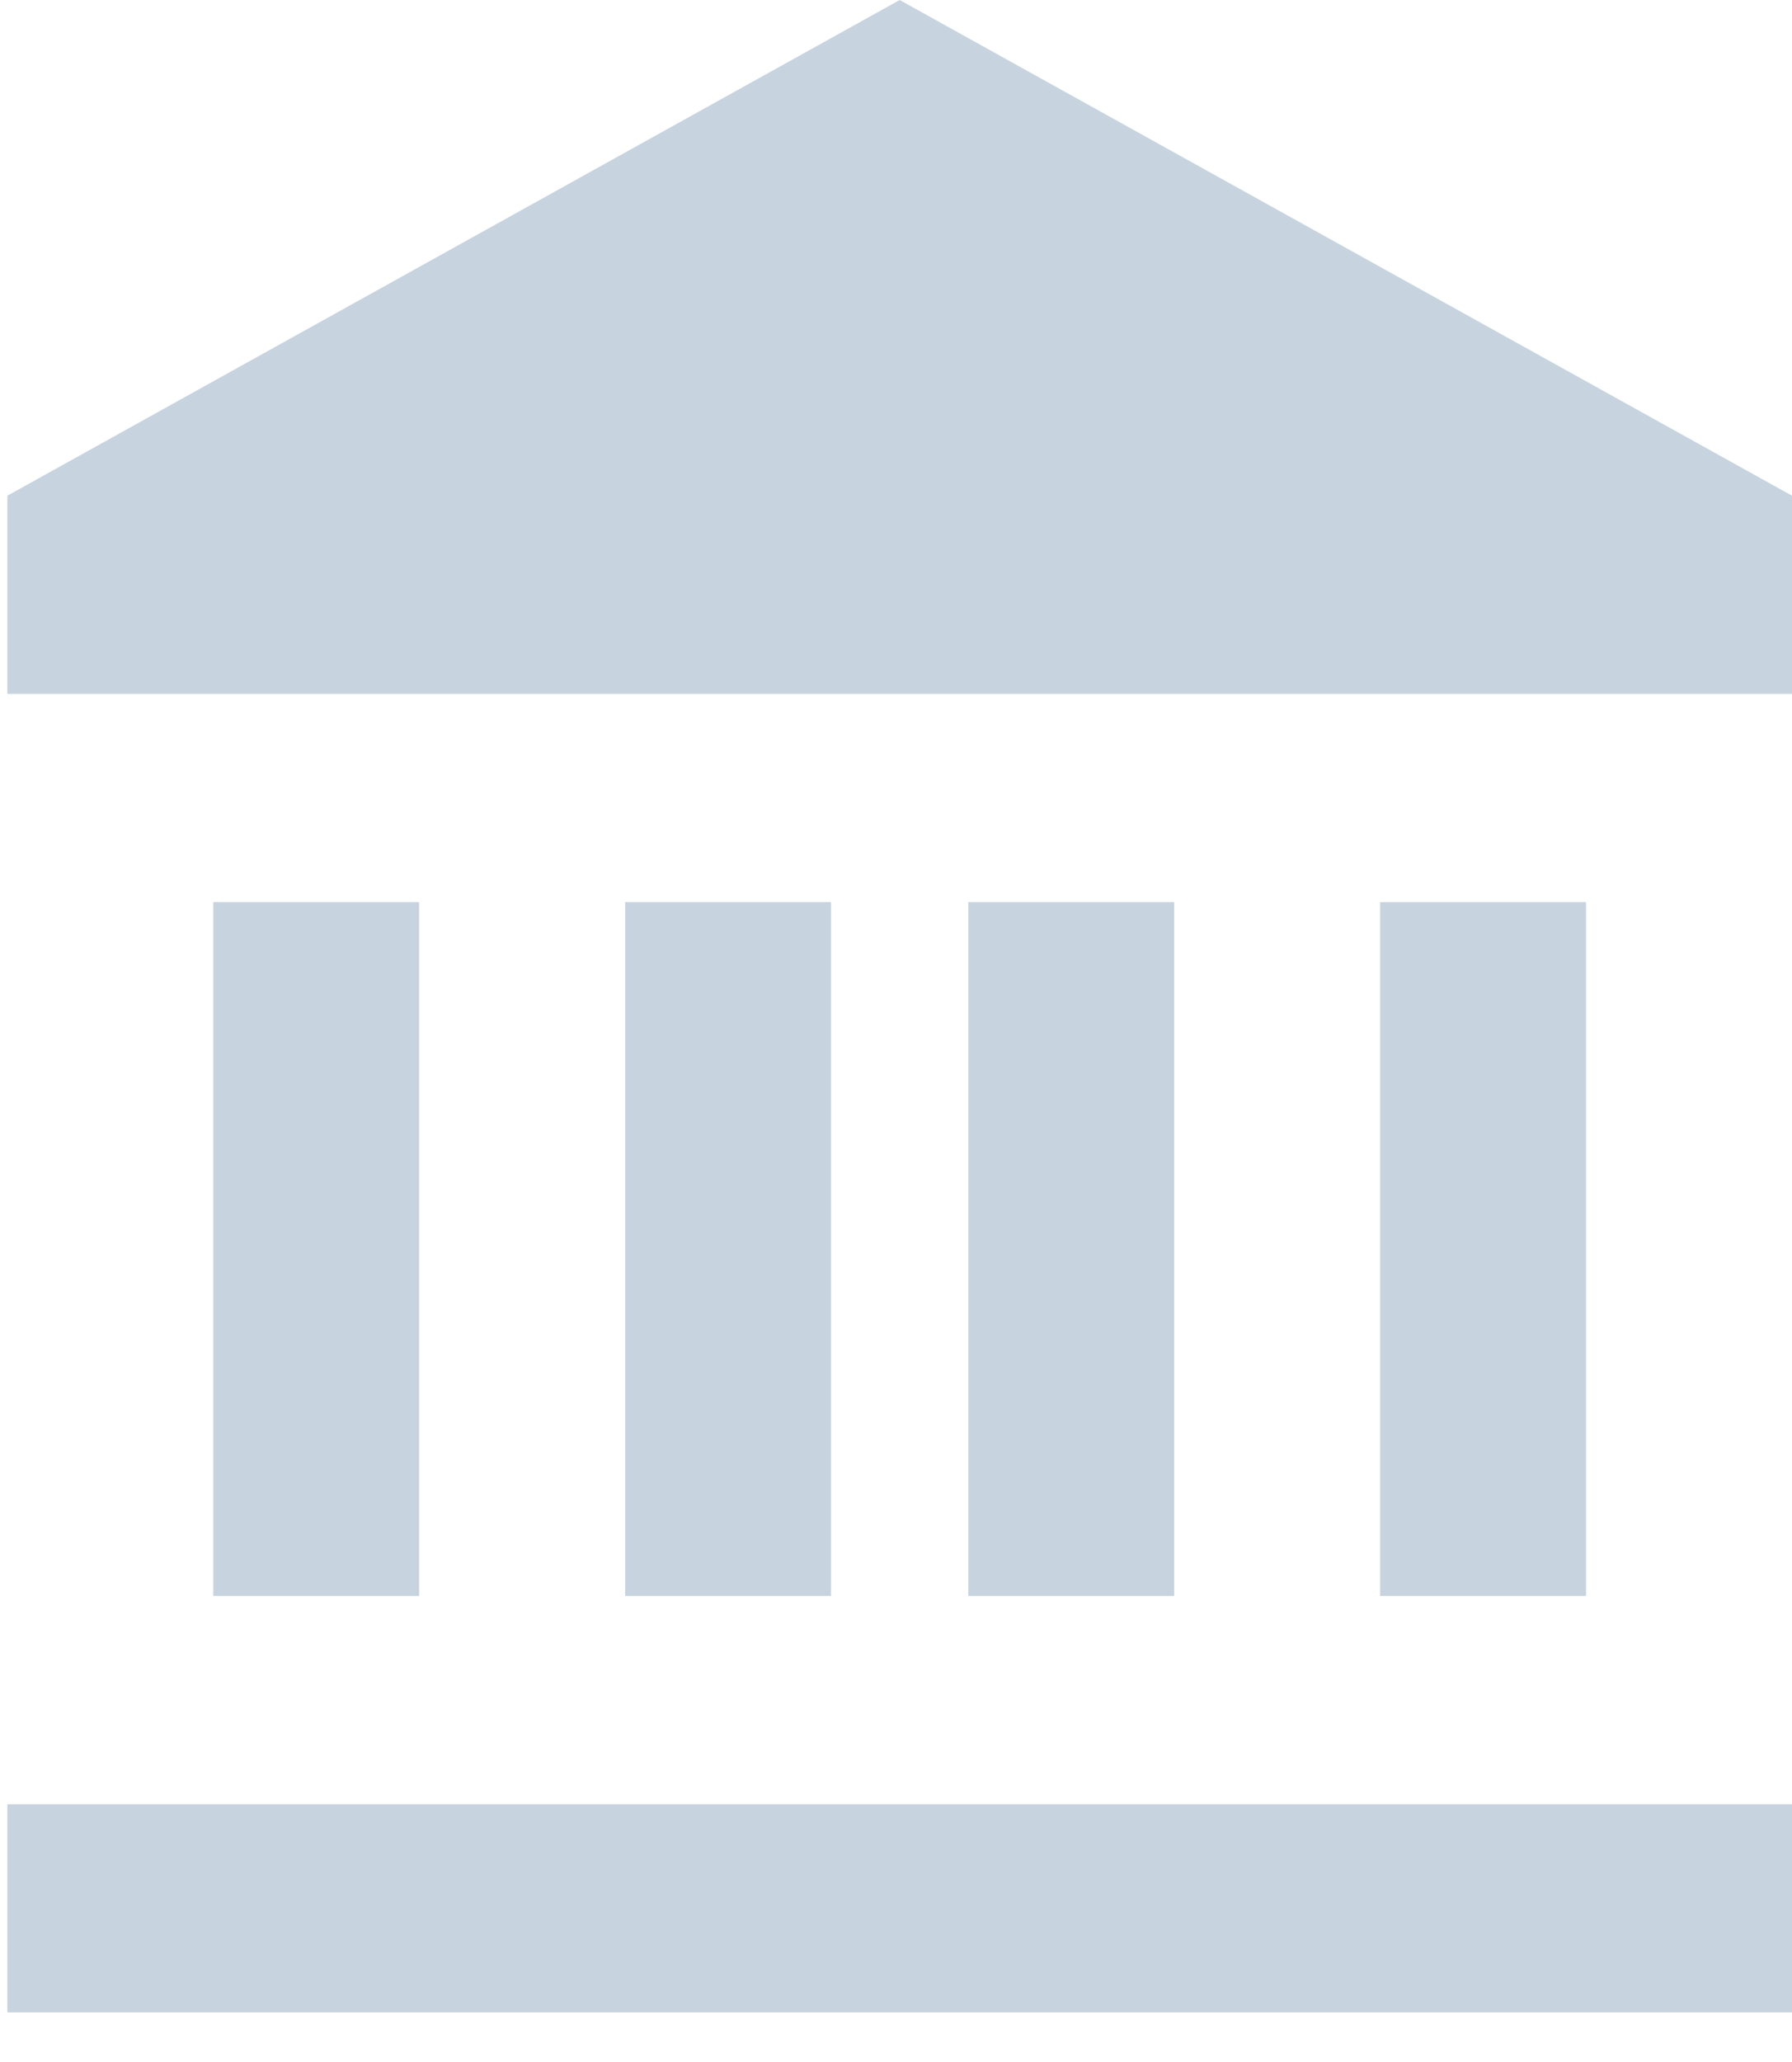 <?xml version="1.0" encoding="UTF-8"?>
<svg width="20px" height="23px" viewBox="0 0 20 23" version="1.1" xmlns="http://www.w3.org/2000/svg" xmlns:xlink="http://www.w3.org/1999/xlink">
    <!-- Generator: Sketch 49.3 (51167) - http://www.bohemiancoding.com/sketch -->
    <title>bank</title>
    <desc>Created with Sketch.</desc>
    <defs></defs>
    <g id="Page-1" stroke="none" stroke-width="1" fill="none" fill-rule="evenodd">
        <g id="New-Upgrade-to-Omni-Express" transform="translate(-1130, -242)" fill="#C7D4DF" fill-rule="nonzero">
            <g id="Group-8" transform="translate(944, 199)">
                <g id="Card-Payment-Method" transform="translate(22, 43)">
                    <g id="bank" transform="translate(164.082, 0)">
                        <rect id="Rectangle-path" x="0" y="20.125" width="19.918" height="2.322"></rect>
                        <polygon id="Shape" points="9.959 0 0 5.529 0 7.74 19.918 7.74 19.918 5.529"></polygon>
                        <rect id="Rectangle-path" x="2.298" y="10.062" width="2.298" height="7.74"></rect>
                        <rect id="Rectangle-path" x="6.895" y="10.062" width="2.298" height="7.74"></rect>
                        <rect id="Rectangle-path" x="10.725" y="10.062" width="2.298" height="7.74"></rect>
                        <rect id="Rectangle-path" x="15.321" y="10.062" width="2.298" height="7.74"></rect>
                    </g>
                </g>
            </g>
        </g>
    </g>
</svg>